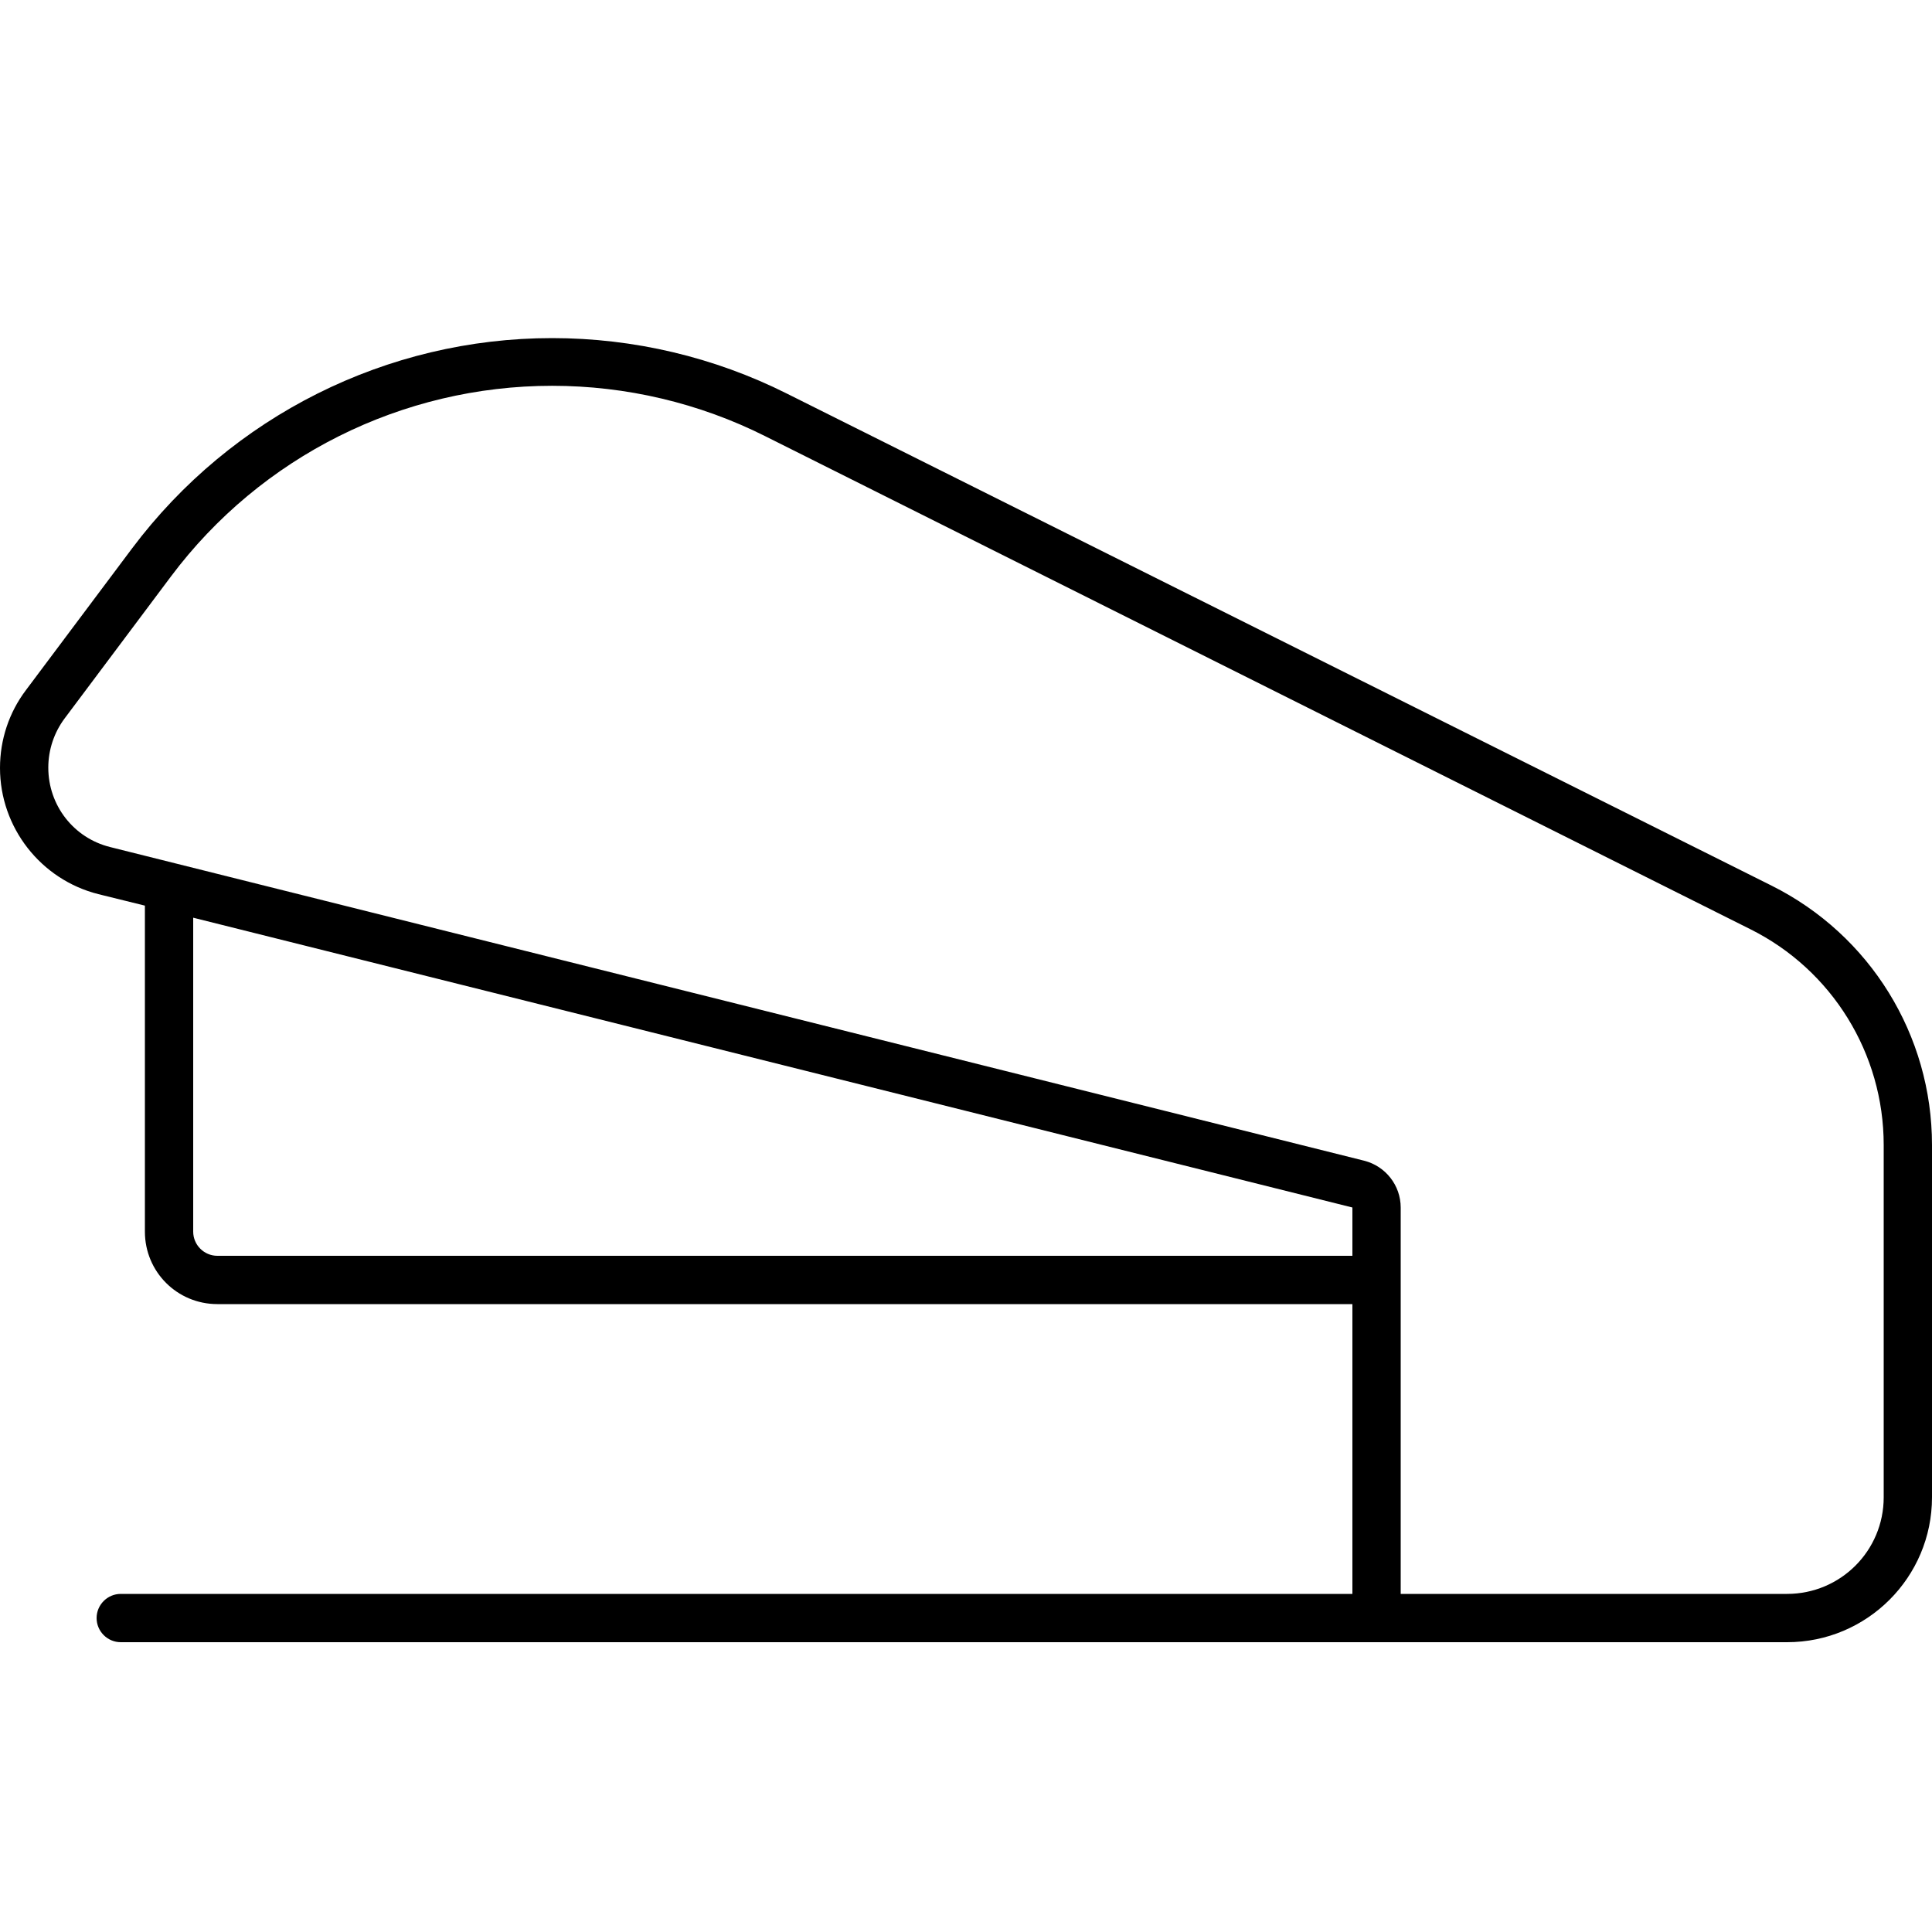 <svg xmlns="http://www.w3.org/2000/svg" viewBox="0 0 640 640"><!--! Font Awesome Pro 7.1.0 by @fontawesome - https://fontawesome.com License - https://fontawesome.com/license (Commercial License) Copyright 2025 Fonticons, Inc. --><path fill="currentColor" d="M72 432L448 432L448 528L40 528C35.6 528 32 531.6 32 536C32 540.4 35.6 544 40 544L592 544C618.5 544 640 522.5 640 496L640 379.3C640 342.9 619.5 309.7 586.9 293.4L260.7 130.4C236.6 118.3 209.9 112 182.9 112C128.2 112 76.7 137.8 43.8 181.6L8.6 228.6C3 236 0 245 0 254.4C0 274.1 13.5 291.4 32.6 296.2L48 300L48 408C48 421.3 58.7 432 72 432zM624 472L624 496C624 513.7 609.7 528 592 528L464 528L464 400C464 392.7 459 386.3 451.9 384.5L36.5 280.6C24.4 277.6 16 266.8 16 254.3C16 248.4 17.9 242.7 21.4 238L56.6 191C86.4 151.2 133.2 127.8 182.9 127.8C207.4 127.8 231.6 133.5 253.5 144.5L579.8 307.8C606.9 321.3 624 349 624 379.3L624 472zM448 400L448 416L72 416C67.6 416 64 412.4 64 408L64 304L448 400z"/></svg>